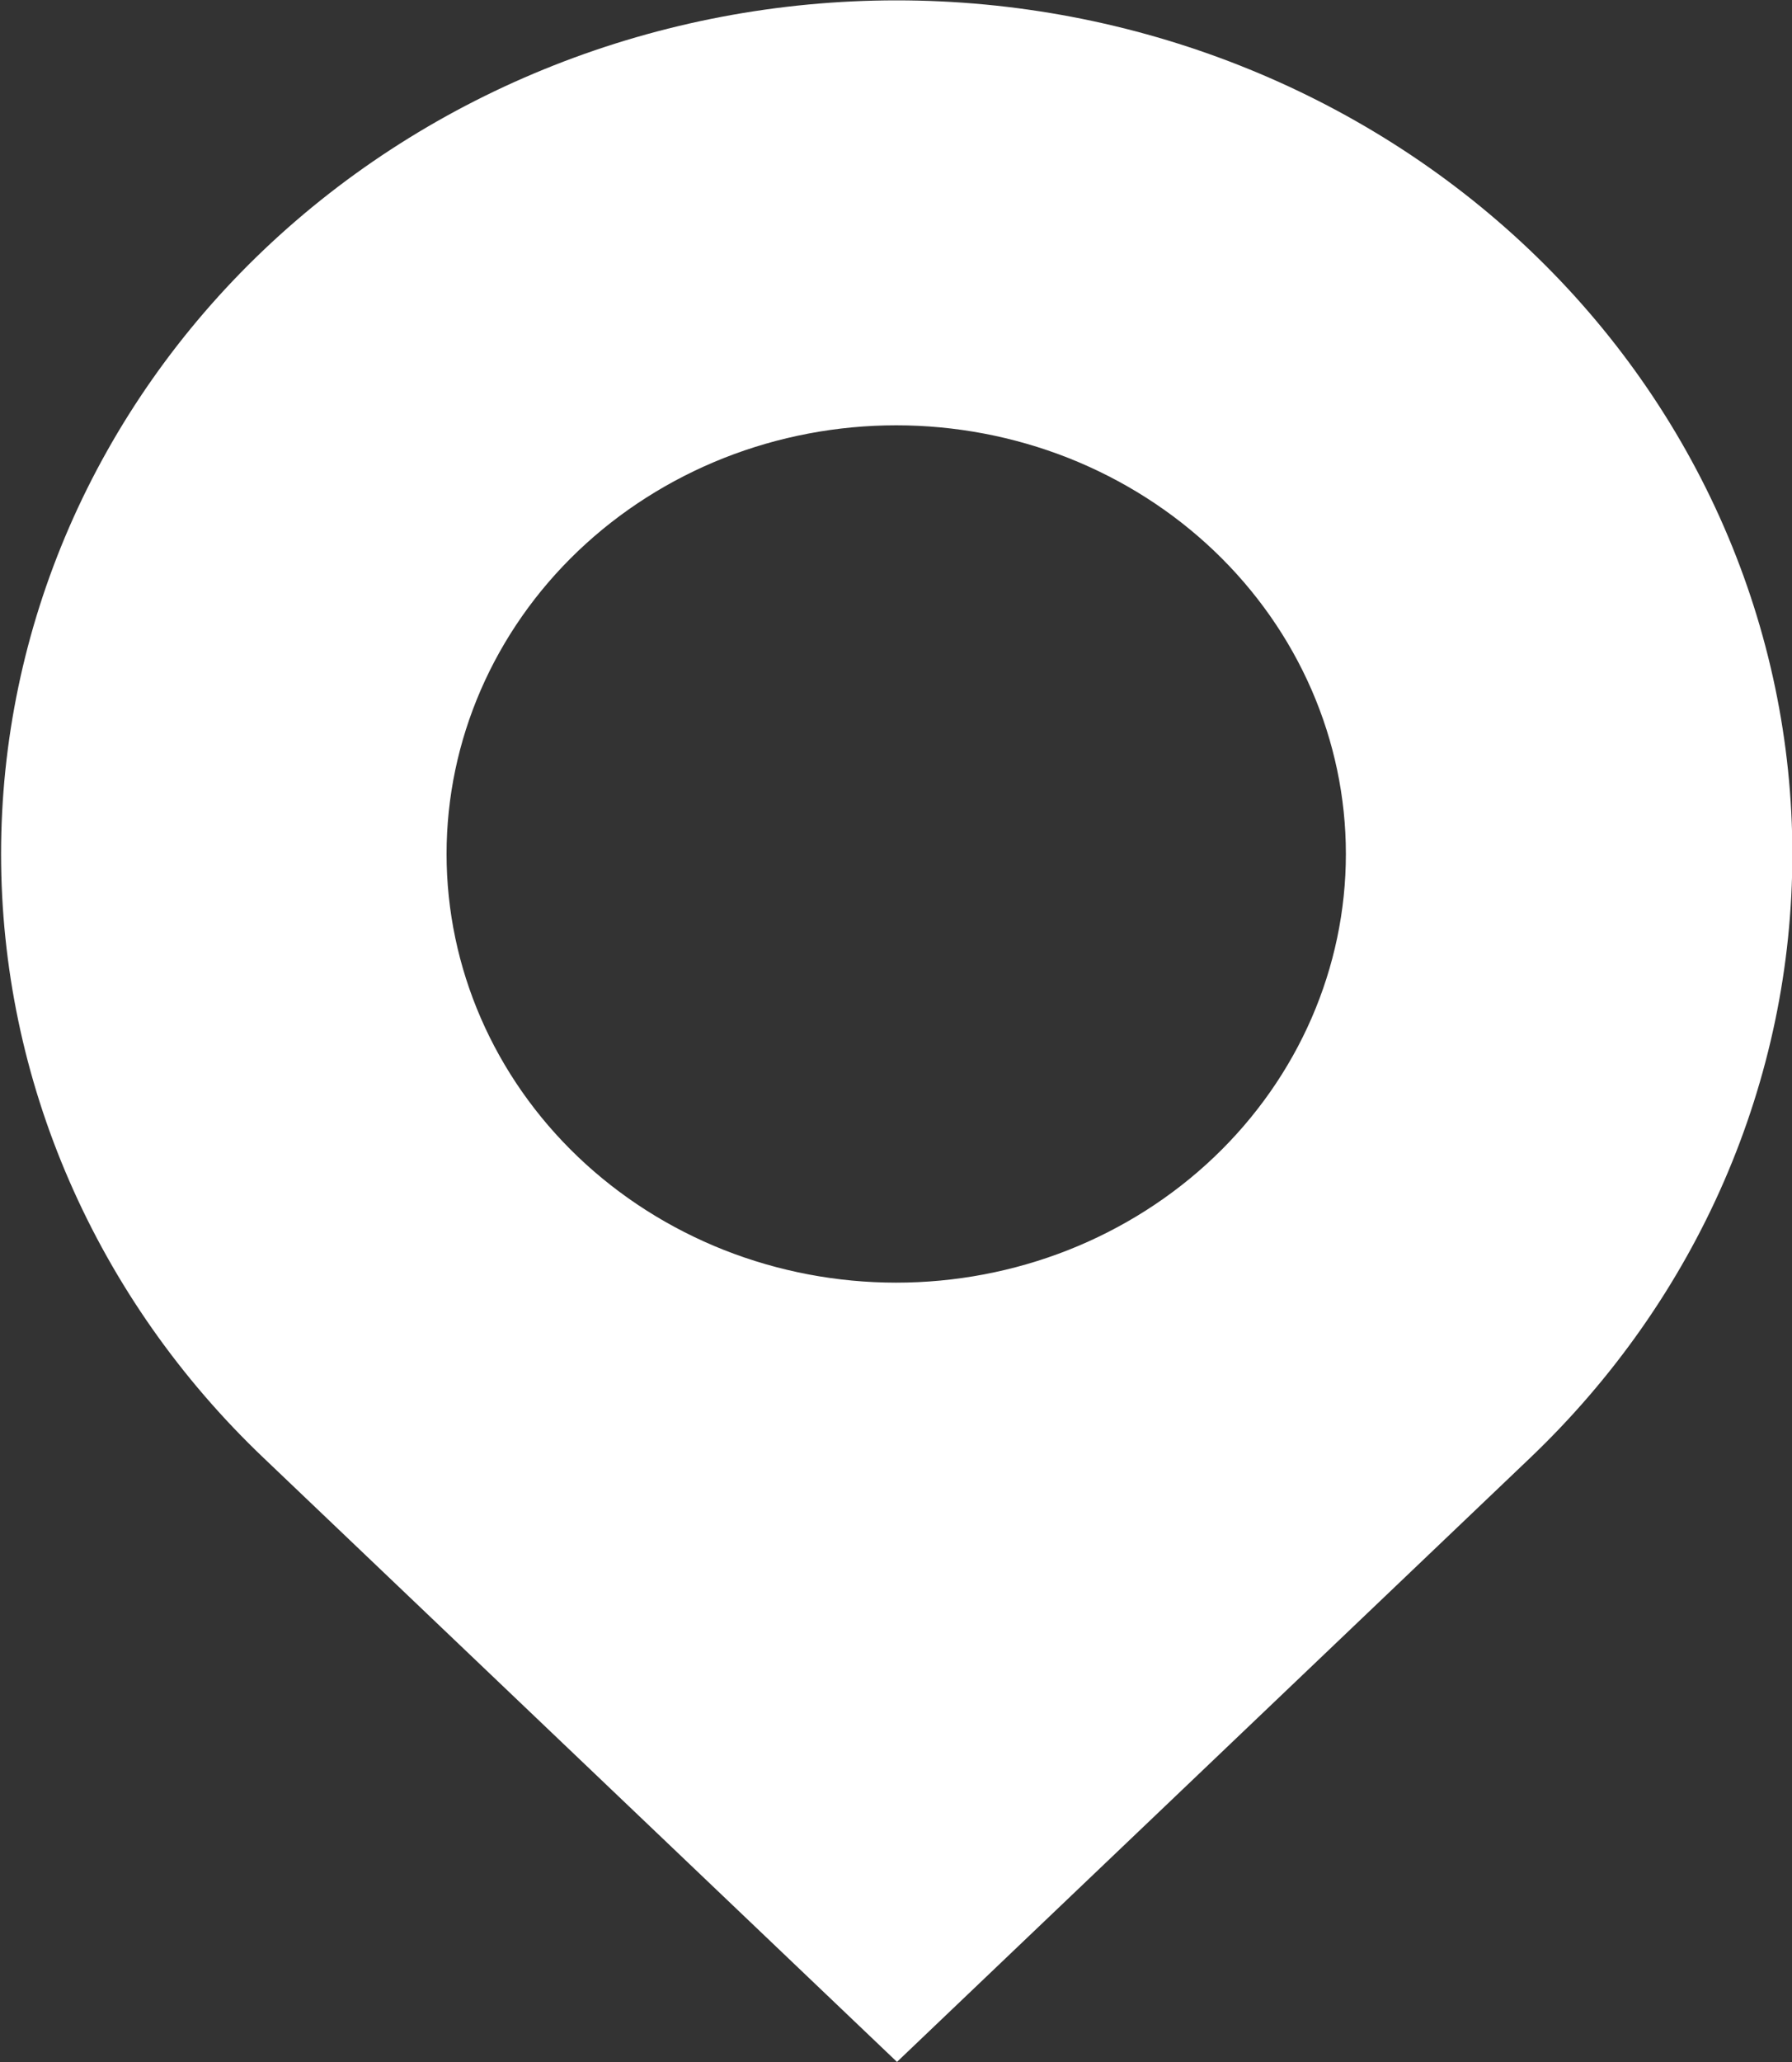 <svg width="20" height="23" viewBox="0 0 20 23" fill="none" xmlns="http://www.w3.org/2000/svg">
<rect x="0" y="0" width="20" height="23" fill="#333333" stroke="none"/>
<g clip-path="url(#clip0_151:5996)">
<path d="M17.073 2.789C15.198 1.006 12.656 0.004 10.007 0.004C7.358 0.004 4.817 1.006 2.942 2.789C2.013 3.673 1.276 4.724 0.773 5.879C0.27 7.035 0.012 8.274 0.012 9.525C0.012 10.777 0.27 12.016 0.773 13.171C1.276 14.327 2.013 15.378 2.942 16.262L10.011 22.999L17.073 16.266C18.002 15.381 18.739 14.331 19.242 13.175C19.745 12.018 20.004 10.779 20.004 9.527C20.004 8.276 19.745 7.036 19.242 5.88C18.739 4.724 18.002 3.673 17.073 2.789ZM6.453 12.906C5.512 12.009 4.984 10.793 4.984 9.525C4.984 8.258 5.512 7.042 6.453 6.145C6.919 5.701 7.472 5.349 8.081 5.108C8.69 4.868 9.343 4.744 10.002 4.744C10.661 4.744 11.314 4.868 11.923 5.108C12.532 5.349 13.085 5.701 13.551 6.145C14.492 7.042 15.021 8.258 15.021 9.525C15.021 10.793 14.492 12.009 13.551 12.906C13.085 13.35 12.532 13.702 11.923 13.943C11.314 14.183 10.661 14.307 10.002 14.307C9.343 14.307 8.69 14.183 8.081 13.943C7.472 13.702 6.919 13.35 6.453 12.906Z" fill="white"/>
</g>
<defs>
<clipPath id="clip0_151:5996">
<rect width="20" height="23" fill="white"/>
</clipPath>
</defs>
</svg>

